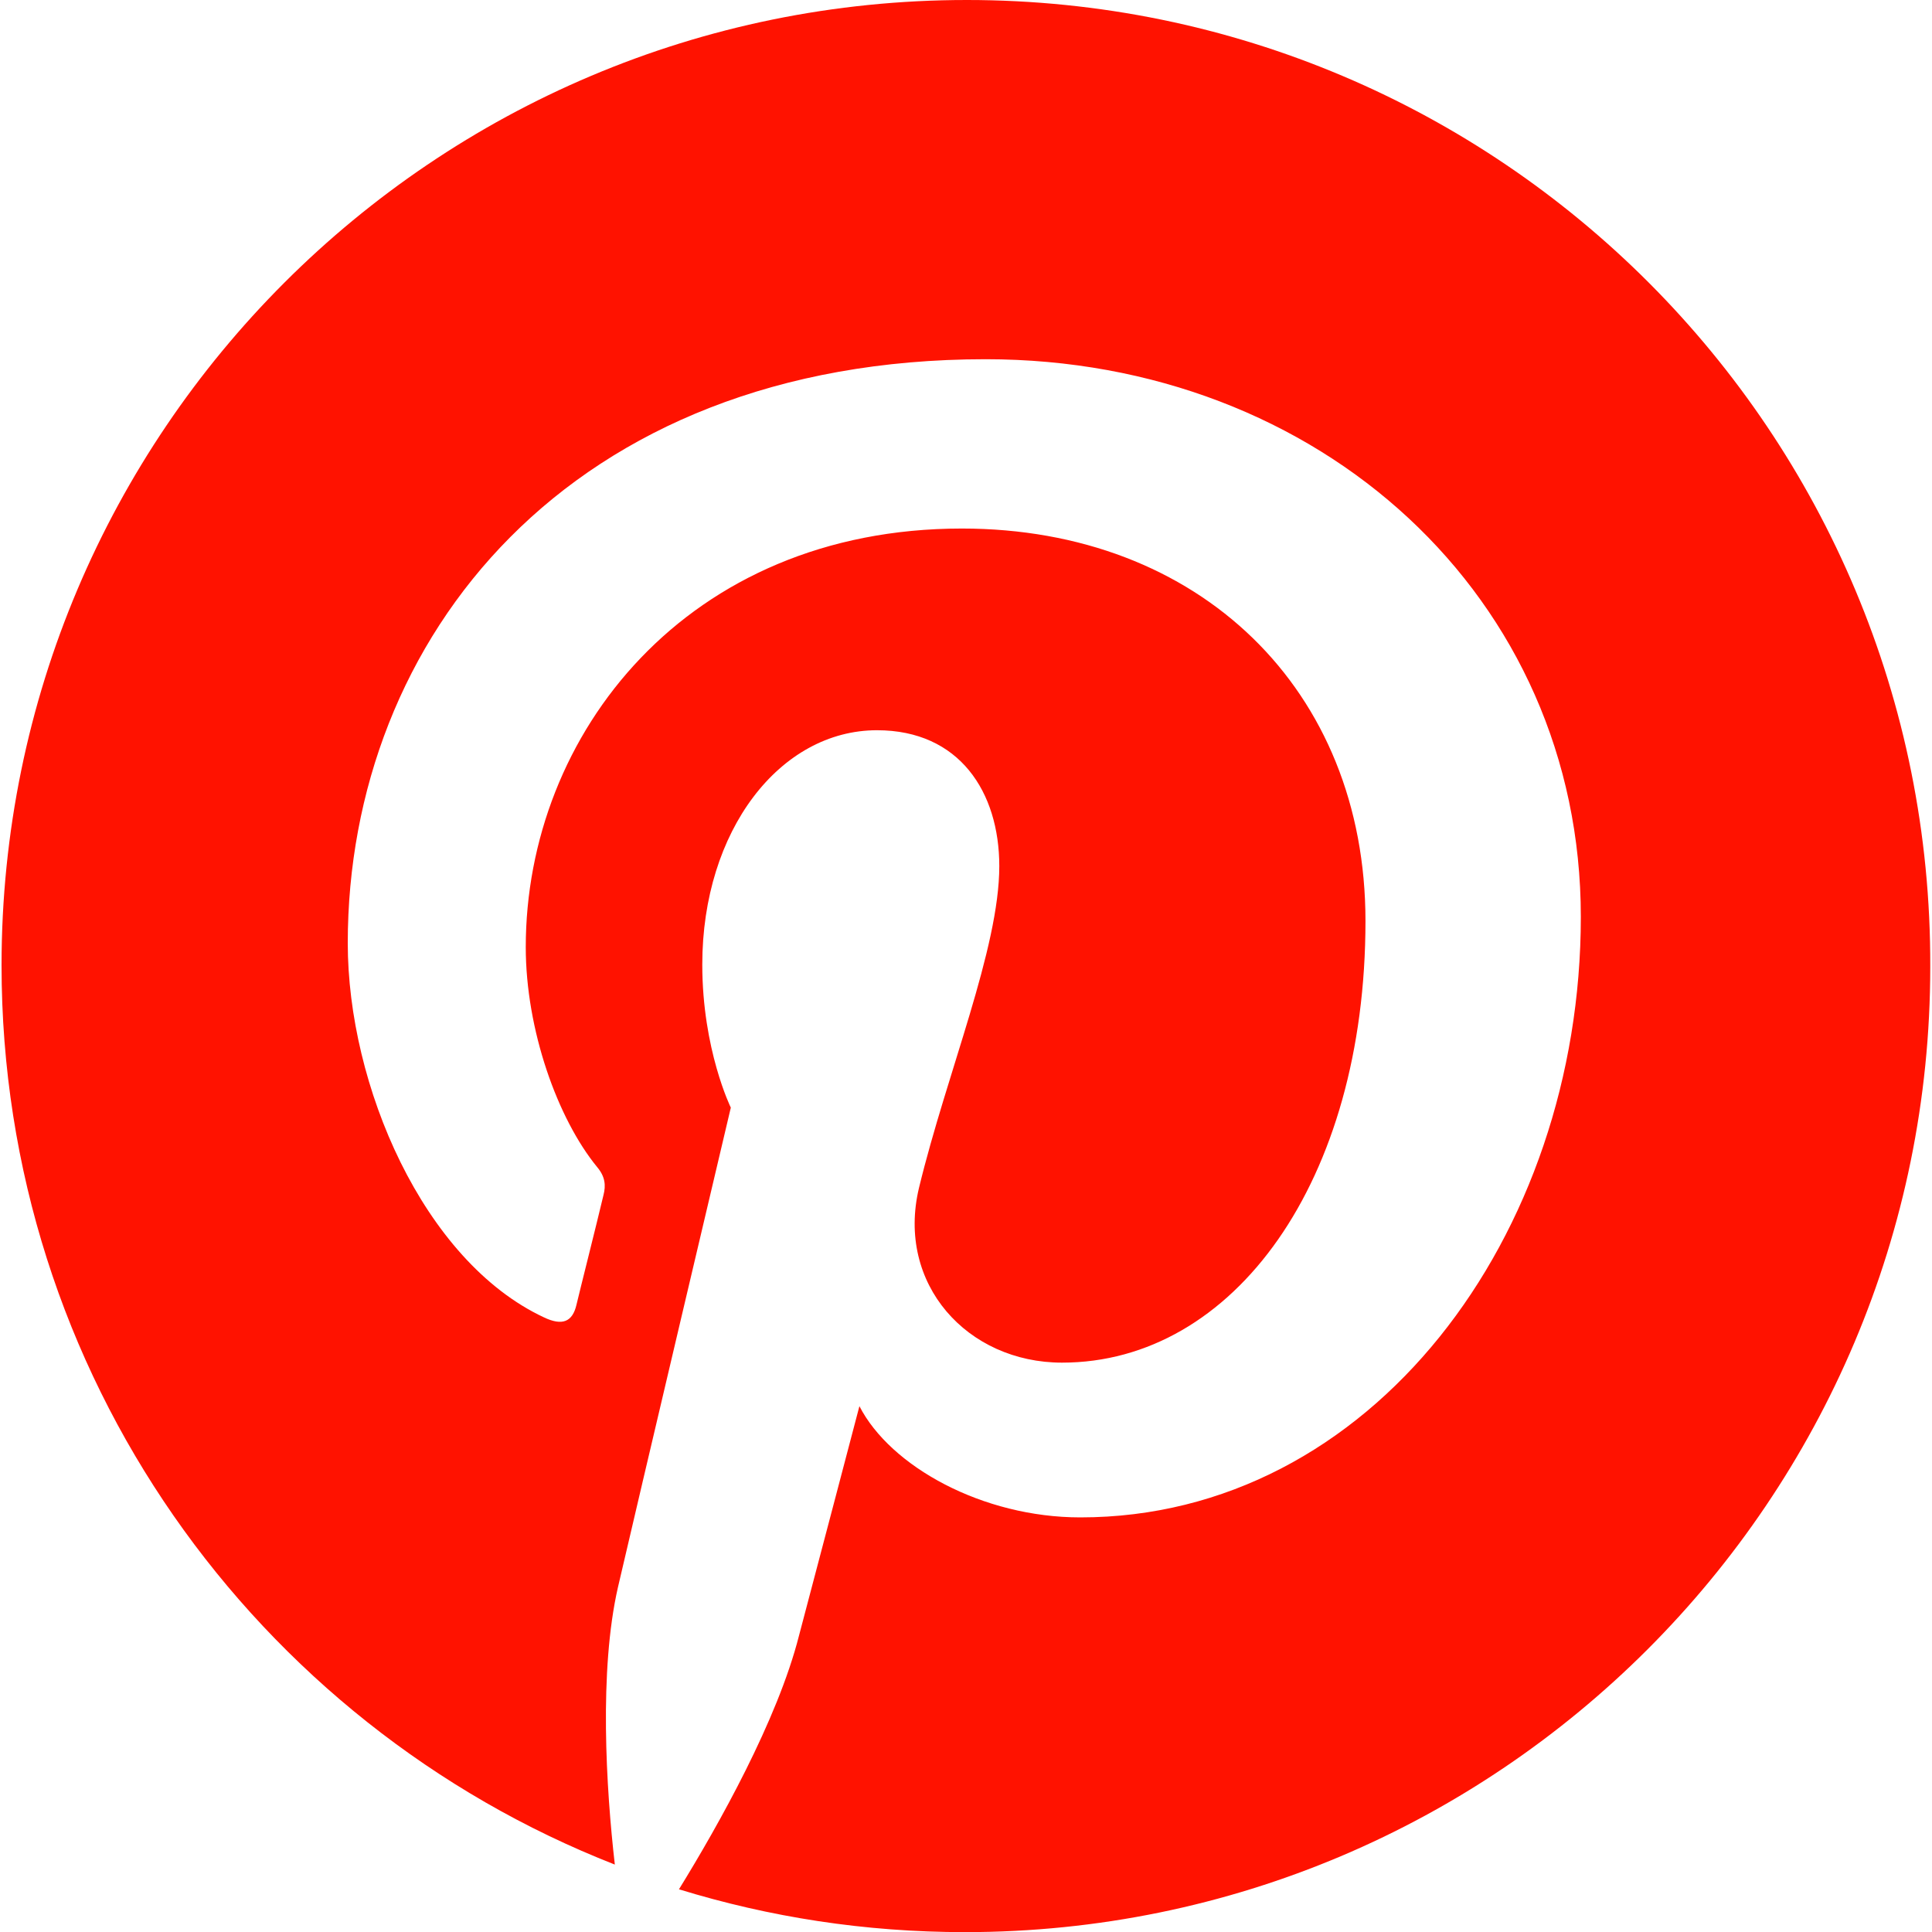 <svg xmlns="http://www.w3.org/2000/svg" width="30px" height="30px" viewBox="0 0 30 30" fill="none" aria-hidden="true">
<g clip-path="url(#clip0_742_170)">
<path d="M15.013 0C6.736 0 0.024 6.711 0.024 14.989C0.024 21.341 3.971 26.77 9.547 28.953C9.411 27.768 9.3 25.942 9.595 24.649C9.866 23.477 11.348 17.199 11.348 17.199C11.348 17.199 10.905 16.298 10.905 14.978C10.905 12.892 12.114 11.339 13.618 11.339C14.9 11.339 15.517 12.302 15.517 13.449C15.517 14.732 14.703 16.657 14.27 18.445C13.913 19.939 15.022 21.159 16.491 21.159C19.155 21.159 21.203 18.346 21.203 14.301C21.203 10.711 18.625 8.207 14.936 8.207C10.667 8.207 8.164 11.401 8.164 14.707C8.164 15.989 8.657 17.372 9.274 18.124C9.398 18.272 9.409 18.408 9.371 18.556C9.26 19.025 9.001 20.049 8.952 20.258C8.89 20.529 8.73 20.591 8.446 20.456C6.572 19.579 5.4 16.852 5.4 14.645C5.4 9.919 8.83 5.578 15.306 5.578C20.5 5.578 24.547 9.278 24.547 14.237C24.547 19.195 21.29 23.562 16.775 23.562C15.257 23.562 13.826 22.772 13.345 21.835C13.345 21.835 12.593 24.698 12.406 25.401C12.074 26.708 11.16 28.336 10.543 29.337C11.949 29.769 13.429 30.002 14.985 30.002C23.262 30.002 29.973 23.291 29.973 15.013C30 6.711 23.289 0 15.013 0Z" fill="#FF1200"/>
</g>
<defs><linearGradient class="cerosgradient" data-cerosgradient="true" id="CerosGradient_id18d4109a7" gradientUnits="userSpaceOnUse" x1="50%" y1="100%" x2="50%" y2="0%"><stop offset="0%" stop-color="#d1d1d1"/><stop offset="100%" stop-color="#d1d1d1"/></linearGradient><linearGradient/>
<clipPath id="clip0_742_170">
<rect width="30" height="30" fill="white"/>
</clipPath>
</defs>
</svg>